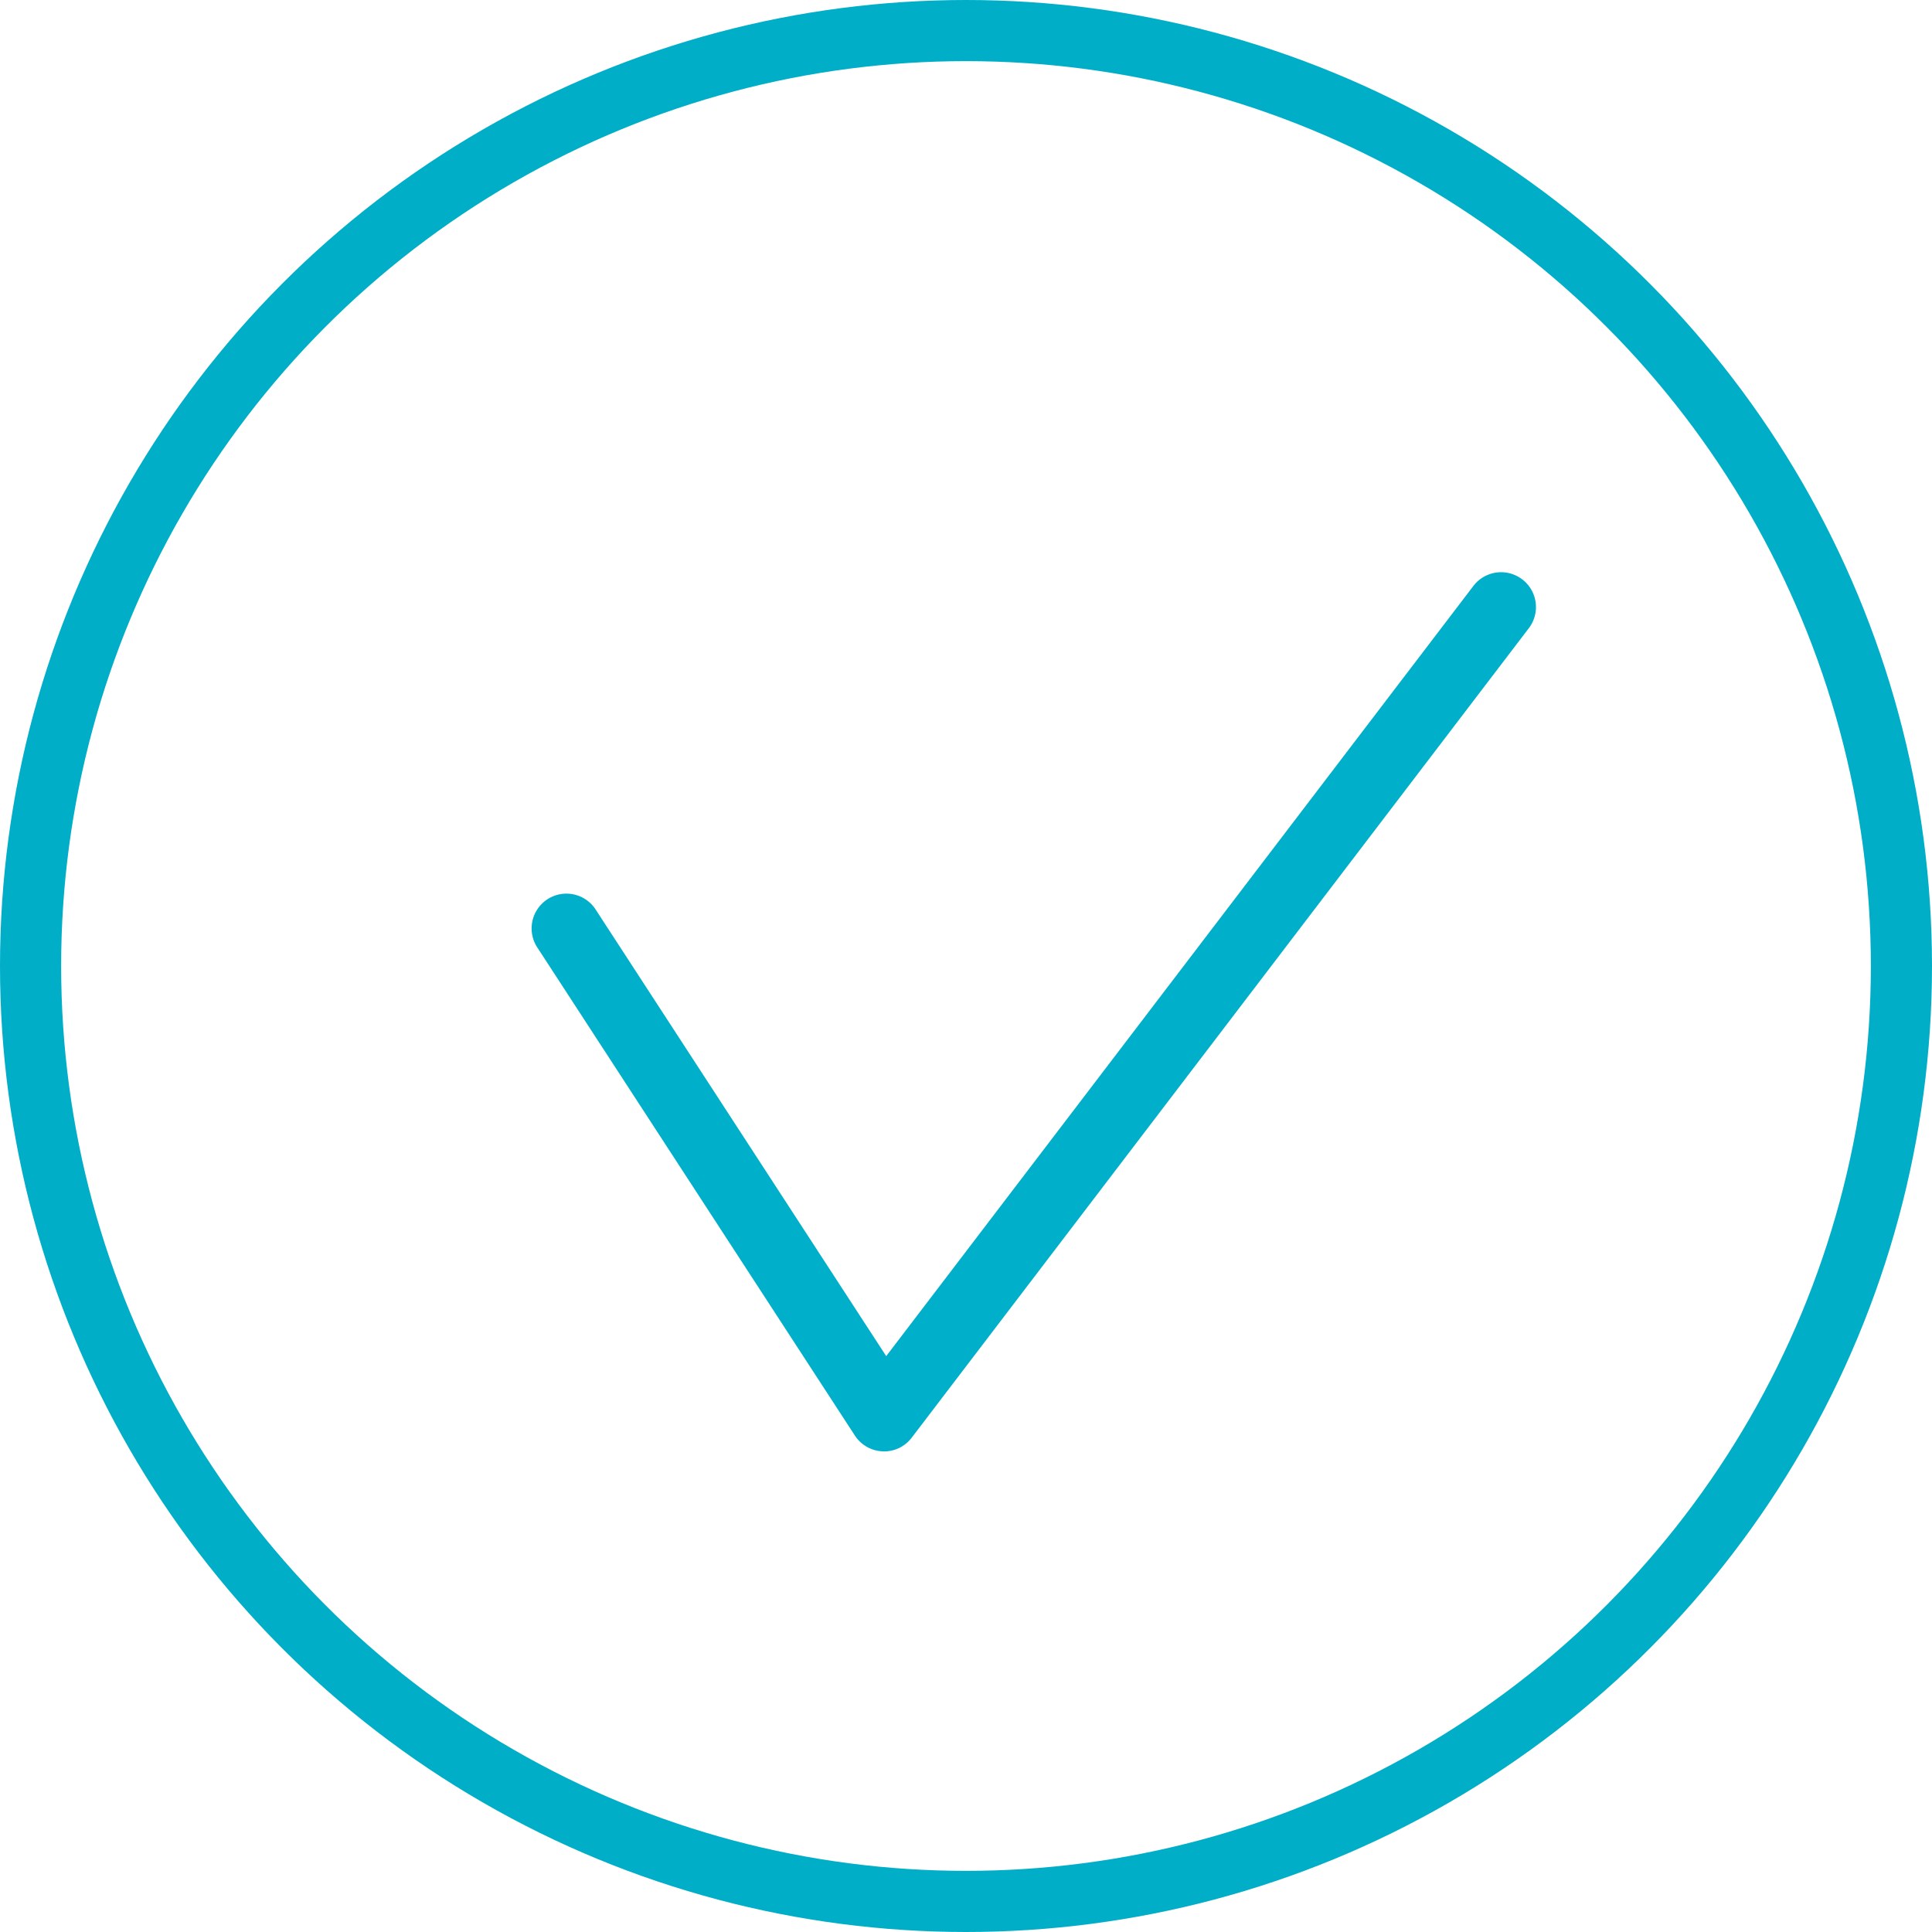 <svg xmlns="http://www.w3.org/2000/svg" width="158" height="158" viewBox="0 0 158 158"><g transform="translate(31.928 -3.4)"><path d="M124.594,181.162h-.107a2.851,2.851,0,0,1-2.282-1.293L96.2,139.9a2.846,2.846,0,0,1,4.769-3.105l23.8,36.58,48.021-62.988a2.85,2.85,0,1,1,4.53,3.46l-50.468,66.2a2.836,2.836,0,0,1-2.265,1.12Z" transform="translate(-84.222 -59.07)" fill="#00b0ca"></path><g transform="translate(-31.928 3.4)" fill="none" stroke="#00aec7" stroke-width="5"><circle cx="79" cy="79" r="79" stroke="none"></circle><circle cx="79" cy="79" r="76.5" fill="none"></circle></g></g></svg>